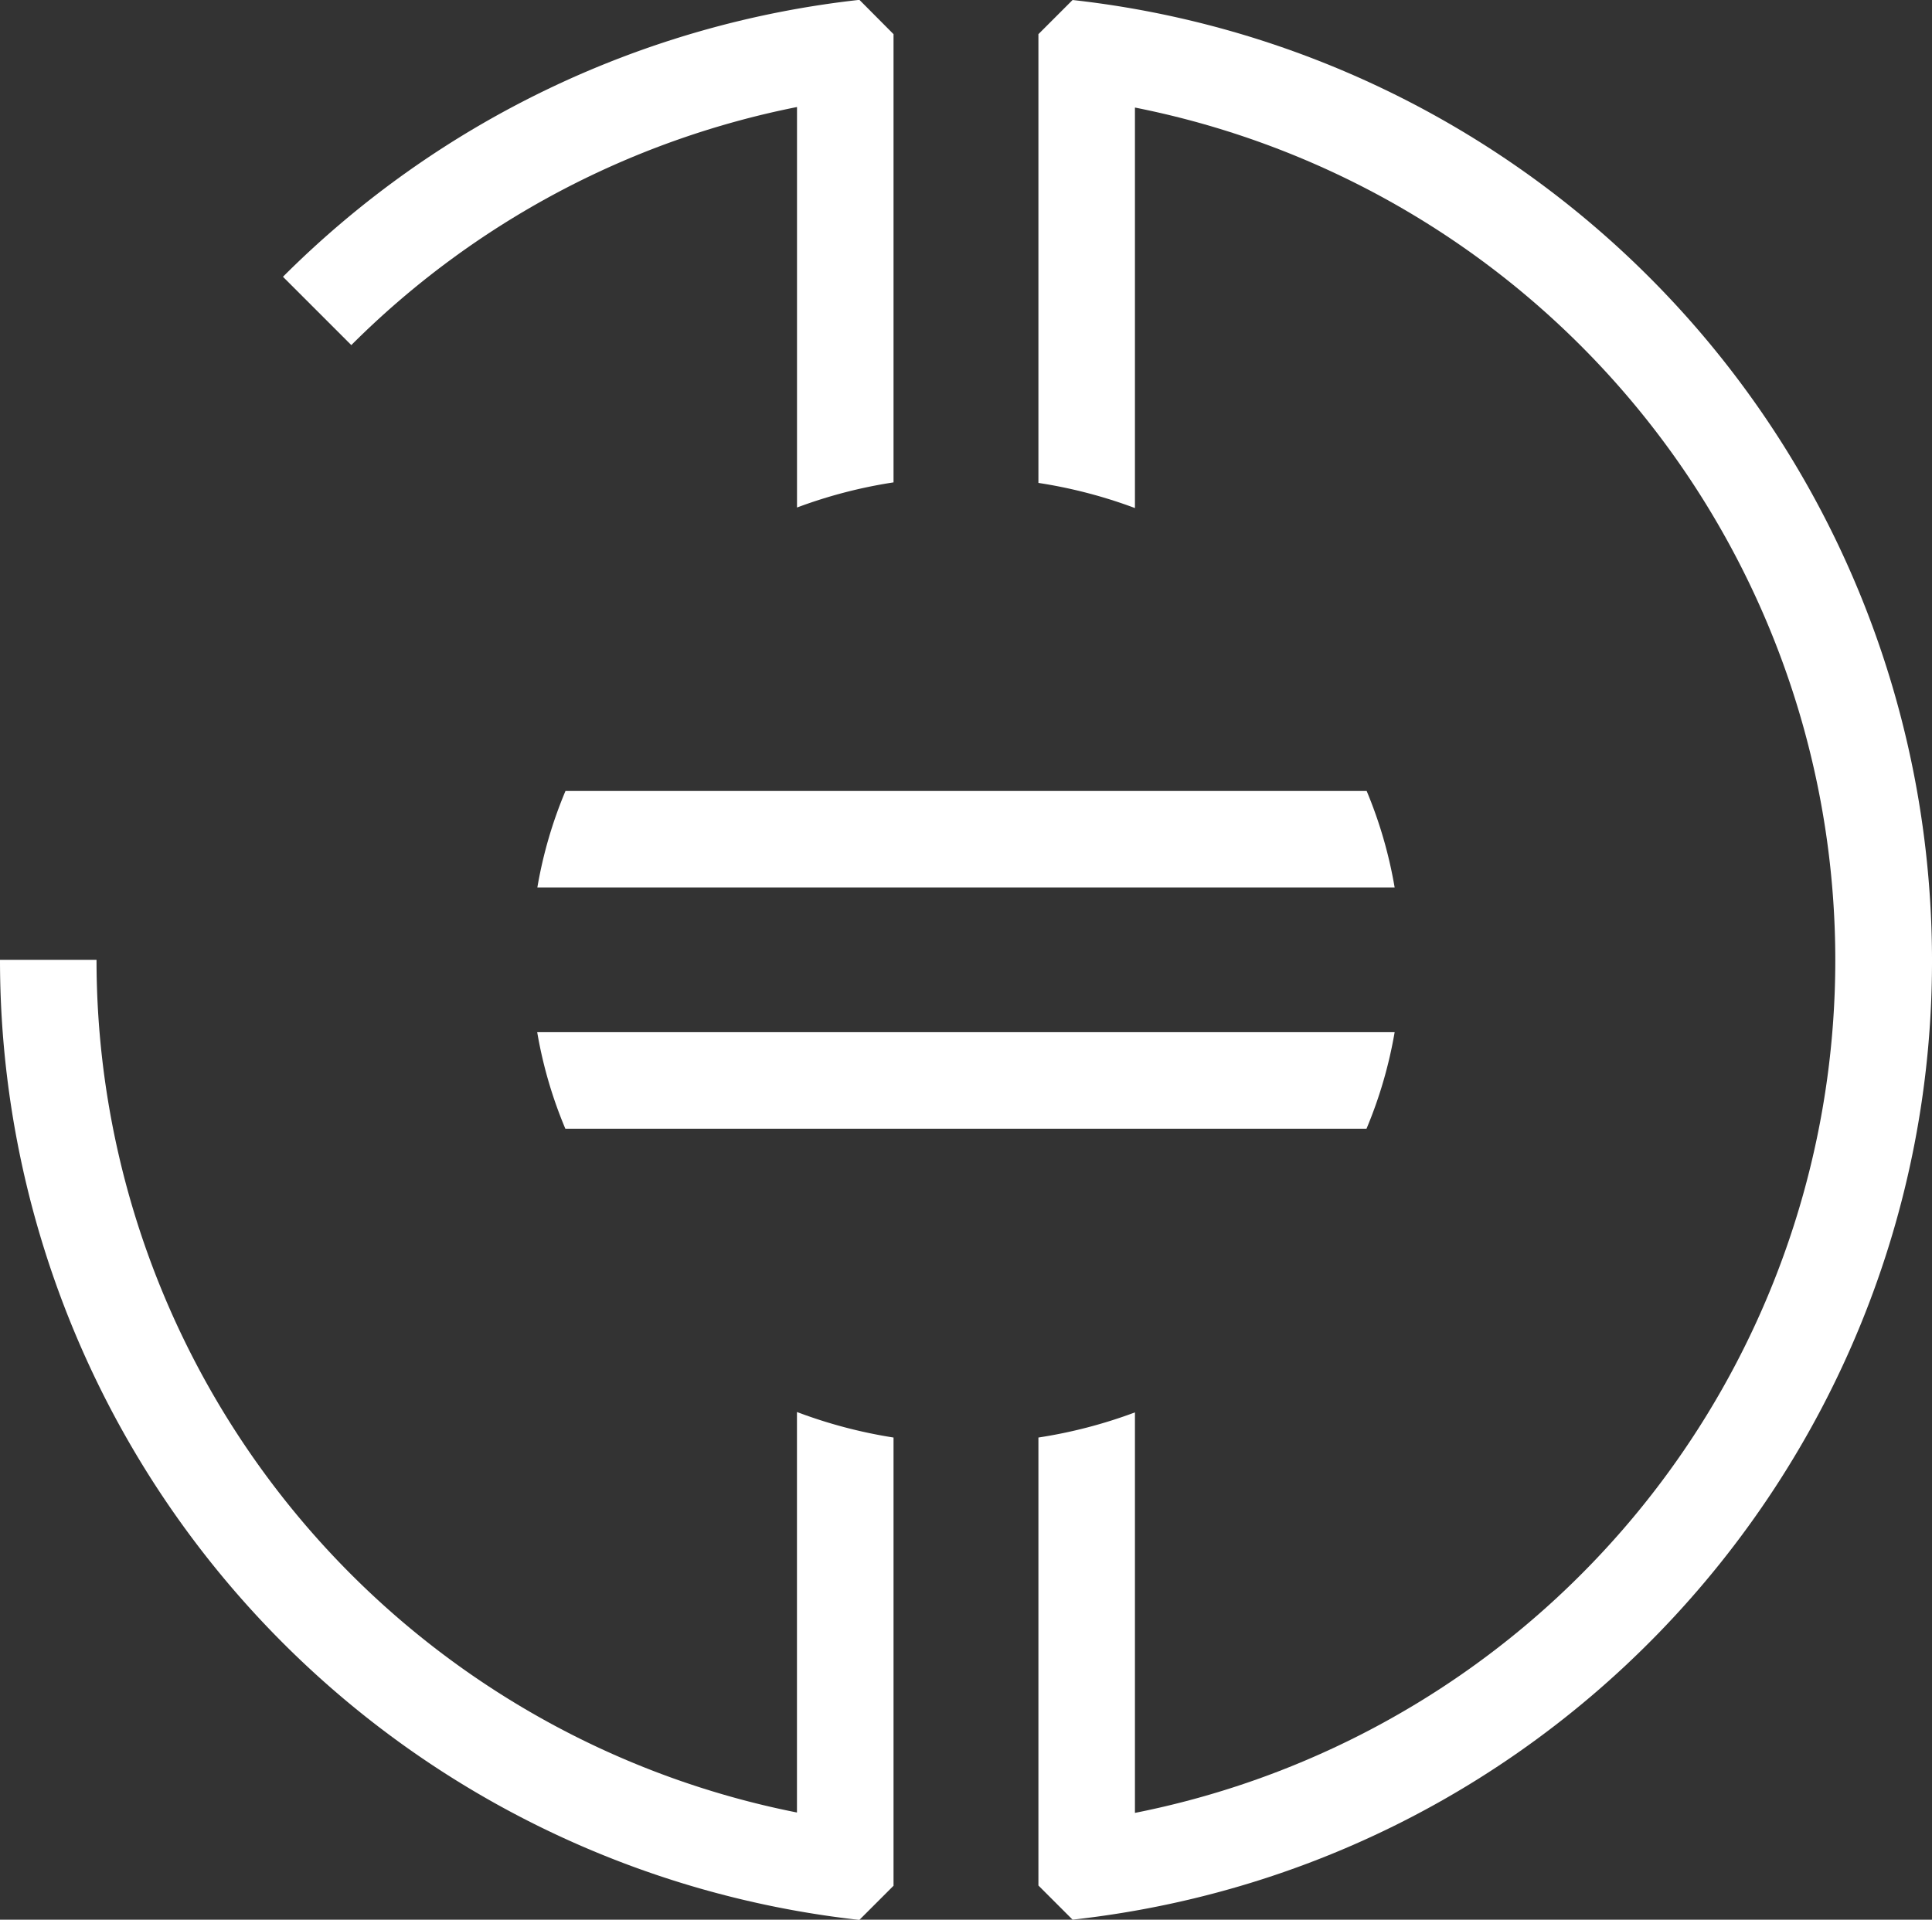 <svg id="Layer_2" data-name="Layer 2" xmlns="http://www.w3.org/2000/svg" viewBox="0 0 400.31 397.84"><rect x="0" y="0" width="400.31" height="397.84" fill="#333333" stroke="none"/><defs><style>.cls-1{fill:#fff;}</style></defs><g id="ARC"><path class="cls-1" d="M2902.81,553.92l-7.08-7.08V454a100.46,100.46,0,0,0,20-5.21v83a180.15,180.15,0,0,0,0-353.42v83a100.46,100.46,0,0,0-20-5.21V163.16l7.08-7.08a200.13,200.13,0,0,1,176.83,176.83C3091.85,442.77,3012.67,541.74,2902.81,553.92Z" transform="translate(-2680.57 -156.08)"/></g><g id="LINE"><path class="cls-1" d="M2865.71,163.16v92.89a100.37,100.37,0,0,0-20,5.21v-83a180.38,180.38,0,0,0-92.35,49.34l-14.16-14.16a200,200,0,0,1,119.44-57.39Z" transform="translate(-2680.57 -156.08)"/></g><g id="LINE-2" data-name="LINE"><path class="cls-1" d="M2865.71,454v92.89l-7.08,7.08A200.14,200.14,0,0,1,2680.57,355h20A180.16,180.16,0,0,0,2845.7,531.71v-83A100.37,100.37,0,0,0,2865.71,454Z" transform="translate(-2680.57 -156.08)"/></g><g id="LINE-3" data-name="LINE"><path class="cls-1" d="M2969.54,370a91.72,91.72,0,0,1-5.83,20h-166a90.63,90.63,0,0,1-5.83-20Z" transform="translate(-2680.57 -156.08)"/></g><g id="LINE-4" data-name="LINE"><path class="cls-1" d="M2969.54,340H2791.91a90.63,90.63,0,0,1,5.83-20h166A91.72,91.72,0,0,1,2969.54,340Z" transform="translate(-2680.57 -156.08)"/></g></svg>